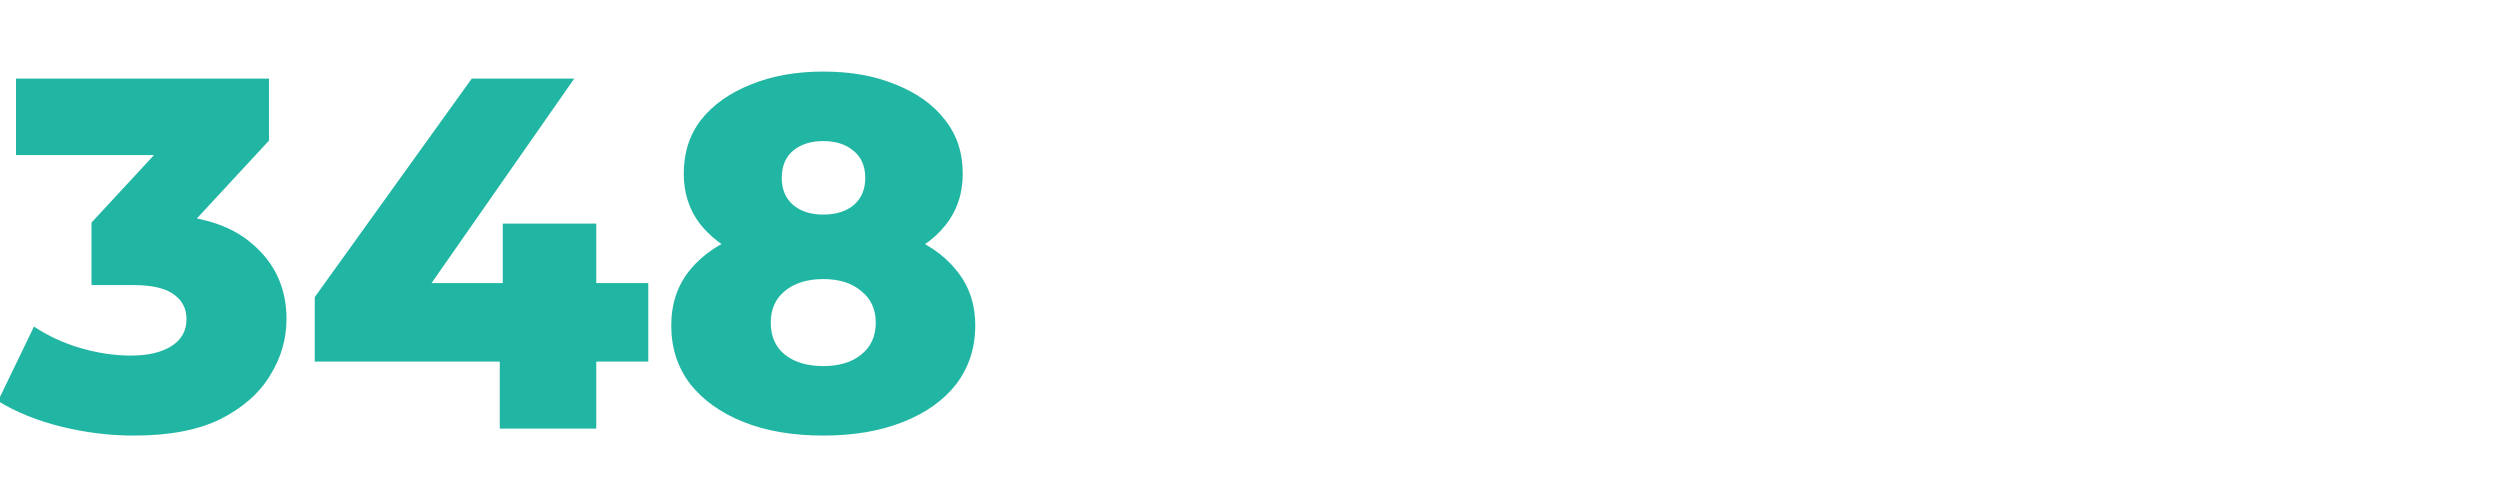 <svg xmlns="http://www.w3.org/2000/svg" width="350" height="69" viewBox="0 0 350 69" fill="none"><g clip-path="url(#clip0_166_1534)"><path d="M18.76 60.98C15.353 60.98 11.947 60.56 8.54 59.72C5.18 58.88 2.24 57.69 -0.28 56.15L4.76 45.72C6.72 47.027 8.89 48.03 11.27 48.73C13.697 49.43 16.053 49.78 18.34 49.78C20.72 49.78 22.61 49.337 24.01 48.45C25.41 47.563 26.11 46.303 26.11 44.67C26.11 43.223 25.527 42.08 24.36 41.24C23.193 40.353 21.28 39.91 18.62 39.91H12.81V31.16L25.97 16.95L27.3 21.71H2.24V11H37.66V19.68L24.5 33.89L17.71 30.04H21.49C27.603 30.04 32.223 31.417 35.35 34.17C38.523 36.877 40.11 40.377 40.11 44.67C40.11 47.47 39.34 50.107 37.8 52.58C36.307 55.053 33.997 57.083 30.87 58.67C27.743 60.21 23.707 60.98 18.76 60.98ZM44.068 50.62V41.59L66.048 11H80.398L59.048 41.59L52.468 39.63H90.758V50.62H44.068ZM69.968 60V50.62L70.388 39.63V31.3H83.478V60H69.968ZM115.255 60.98C111.008 60.98 107.298 60.35 104.125 59.09C100.952 57.83 98.455 56.057 96.635 53.77C94.862 51.437 93.975 48.707 93.975 45.58C93.975 42.5 94.862 39.887 96.635 37.74C98.455 35.547 100.952 33.89 104.125 32.77C107.345 31.603 111.055 31.02 115.255 31.02C119.455 31.02 123.142 31.603 126.315 32.77C129.535 33.89 132.032 35.547 133.805 37.74C135.625 39.887 136.535 42.5 136.535 45.58C136.535 48.707 135.648 51.437 133.875 53.77C132.102 56.057 129.605 57.83 126.385 59.09C123.212 60.35 119.502 60.98 115.255 60.98ZM115.255 51.25C117.495 51.25 119.268 50.713 120.575 49.64C121.928 48.567 122.605 47.073 122.605 45.16C122.605 43.293 121.928 41.823 120.575 40.75C119.268 39.63 117.495 39.07 115.255 39.07C113.015 39.07 111.218 39.63 109.865 40.75C108.558 41.823 107.905 43.293 107.905 45.16C107.905 47.073 108.558 48.567 109.865 49.64C111.218 50.713 113.015 51.25 115.255 51.25ZM115.255 37.88C111.428 37.88 108.045 37.343 105.105 36.27C102.212 35.197 99.925 33.657 98.245 31.65C96.565 29.597 95.725 27.147 95.725 24.3C95.725 21.36 96.542 18.84 98.175 16.74C99.855 14.64 102.165 13.007 105.105 11.84C108.045 10.627 111.428 10.02 115.255 10.02C119.128 10.02 122.512 10.627 125.405 11.84C128.345 13.007 130.632 14.64 132.265 16.74C133.945 18.84 134.785 21.36 134.785 24.3C134.785 27.147 133.945 29.597 132.265 31.65C130.632 33.657 128.345 35.197 125.405 36.27C122.465 37.343 119.082 37.88 115.255 37.88ZM115.255 30.04C117.028 30.04 118.452 29.597 119.525 28.71C120.598 27.777 121.135 26.517 121.135 24.93C121.135 23.25 120.575 21.967 119.455 21.08C118.382 20.193 116.982 19.75 115.255 19.75C113.528 19.75 112.128 20.193 111.055 21.08C109.982 21.967 109.445 23.25 109.445 24.93C109.445 26.517 109.982 27.777 111.055 28.71C112.128 29.597 113.528 30.04 115.255 30.04Z" fill="#21B6A3"></path></g><defs><clipPath id="clip0_166_1534"><rect width="350" height="69" fill="white"></rect></clipPath></defs></svg>